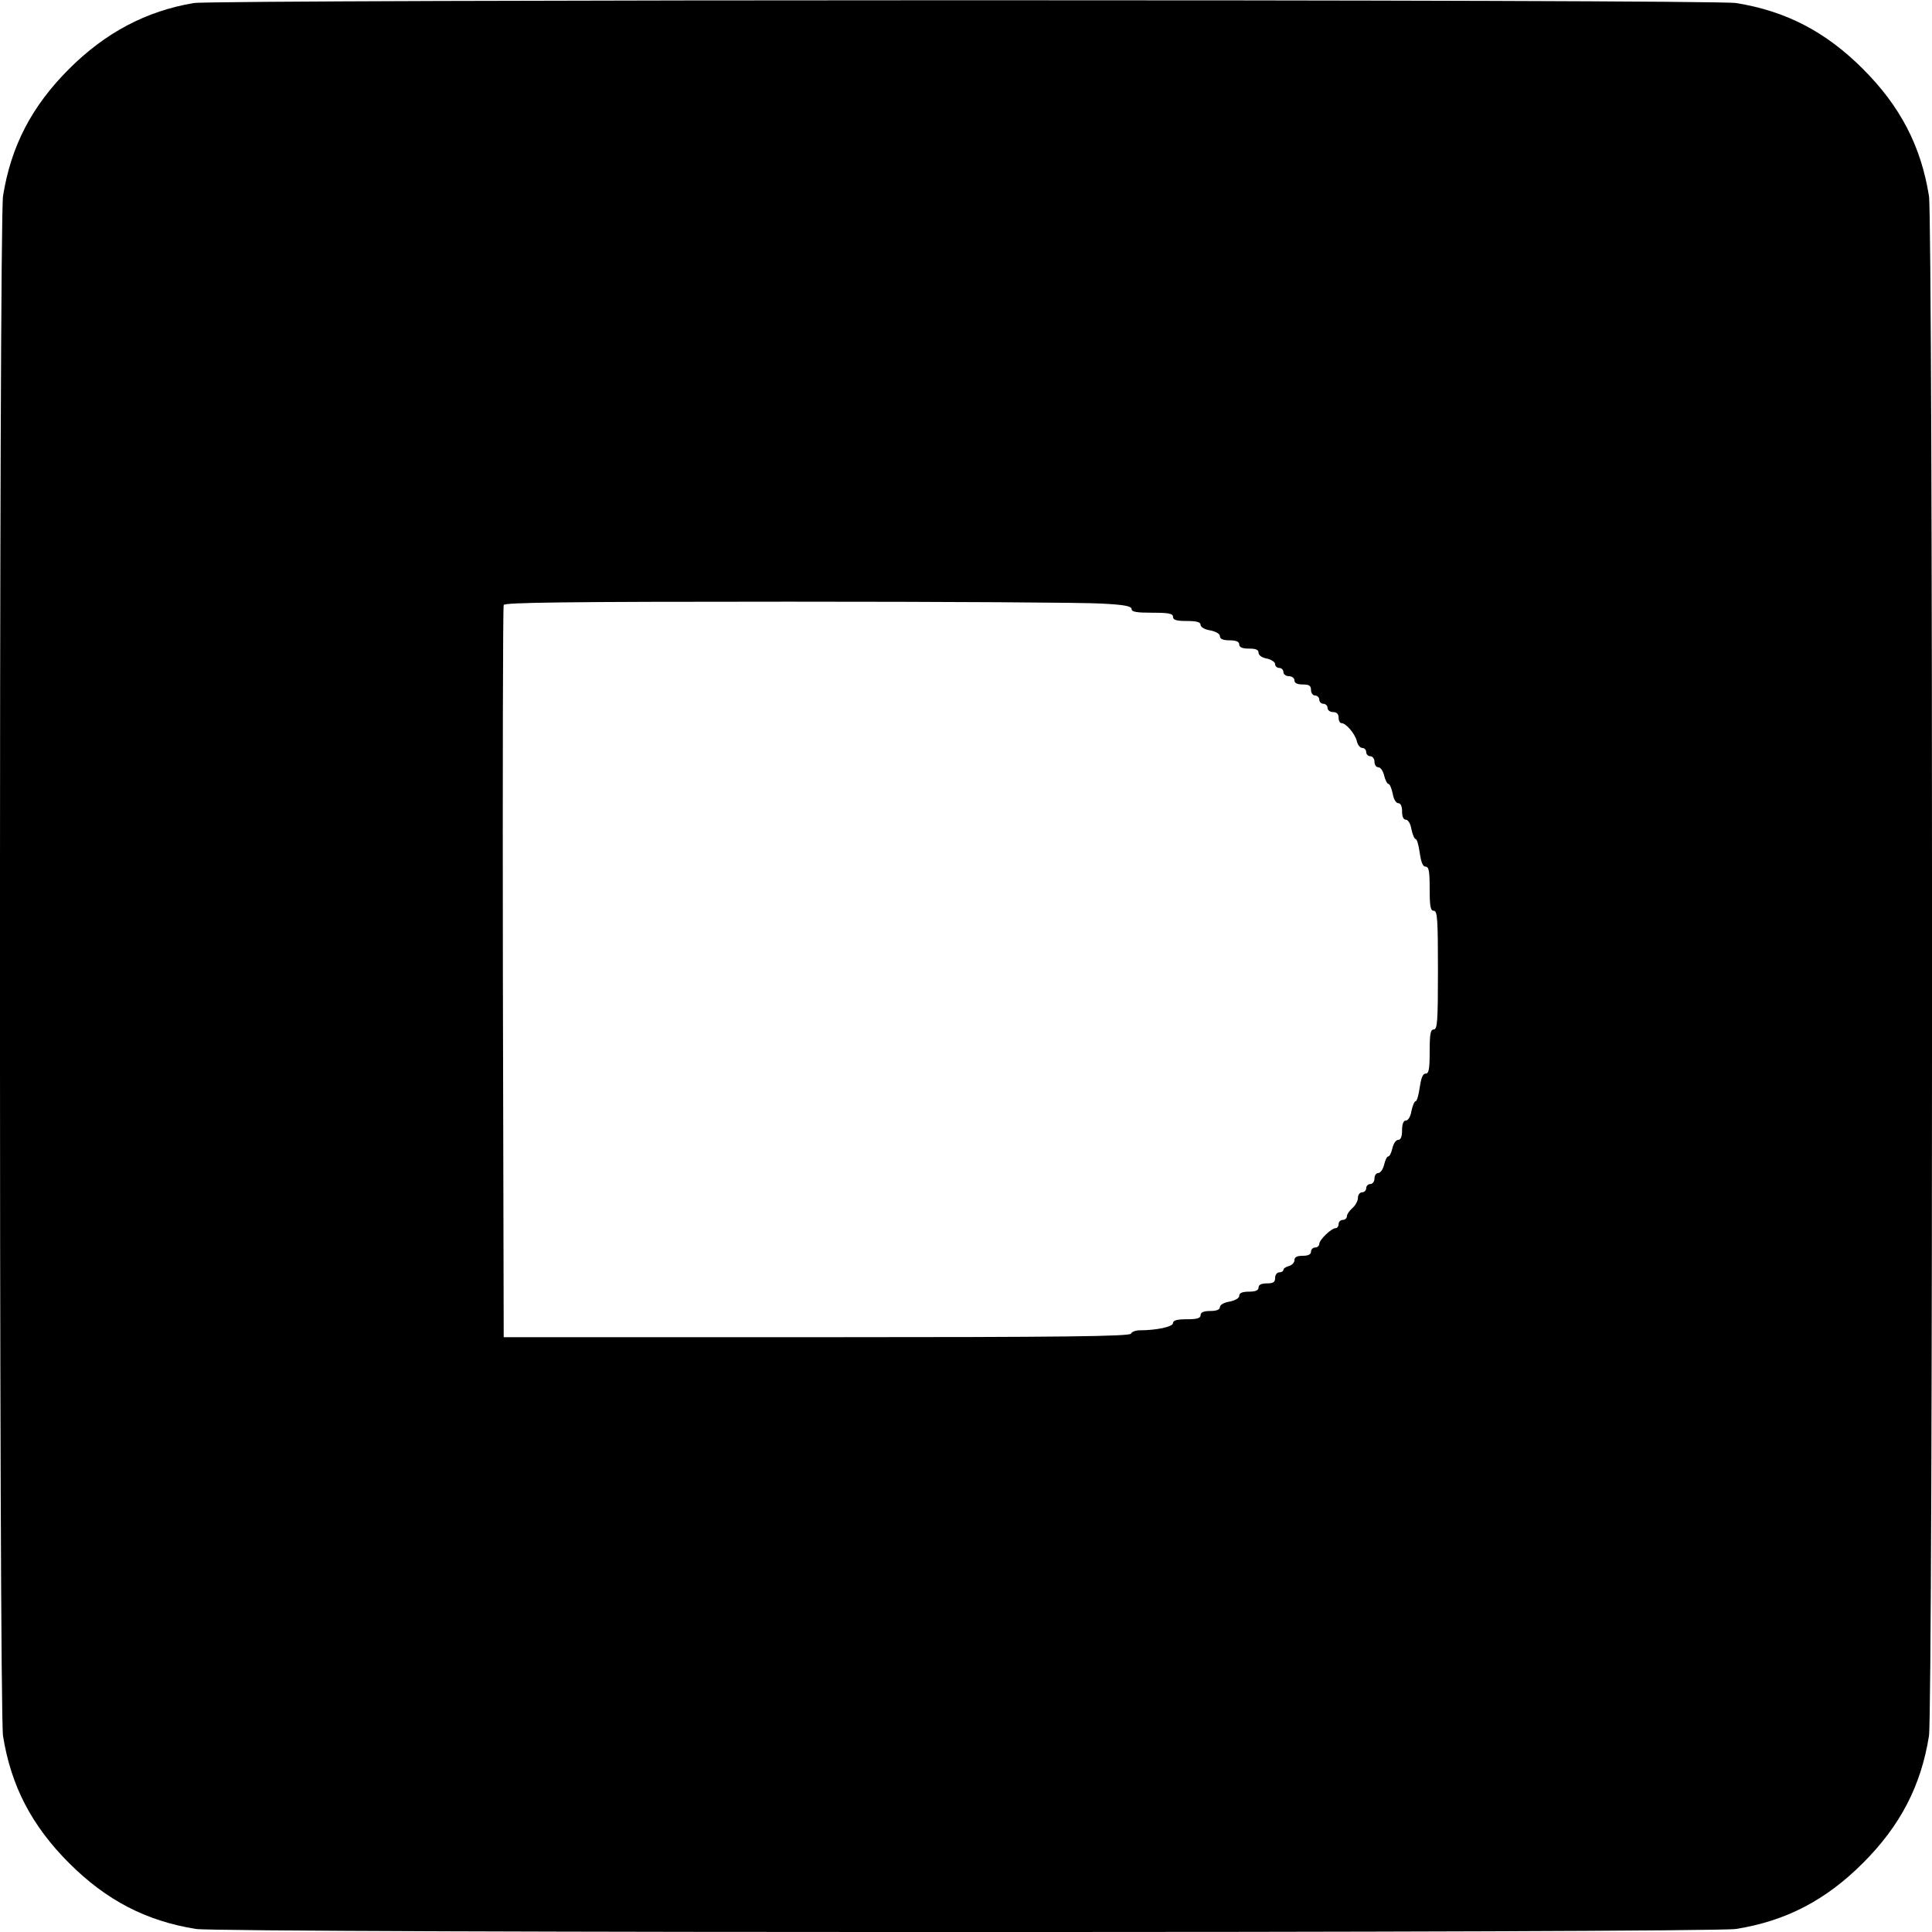 <?xml version="1.0" standalone="no"?>
<!DOCTYPE svg PUBLIC "-//W3C//DTD SVG 20010904//EN"
 "http://www.w3.org/TR/2001/REC-SVG-20010904/DTD/svg10.dtd">
<svg version="1.0" xmlns="http://www.w3.org/2000/svg"
 width="700pt" height="700pt" viewBox="0 0 700 700"
 preserveAspectRatio="xMidYMid meet">
<g transform="translate(0,700) scale(0.1,-0.1)"
fill="#000000" stroke="none">
<path d="M702 6989 c-172 -29 -320 -107 -452 -239 -135 -135 -210 -279 -239
-460 -15 -91 -15 -5489 0 -5580 29 -181 104 -325 239 -460 135 -135 279 -210
460 -239 91 -15 5489 -15 5580 0 181 29 325 104 460 239 135 135 210 279 239
460 15 91 15 5489 0 5580 -29 181 -104 325 -239 460 -135 135 -279 210 -460
239 -81 14 -5509 13 -5588 0z m3291 -2176 c80 -4 107 -9 107 -20 0 -10 19 -13
75 -13 60 0 75 -3 75 -15 0 -11 12 -15 50 -15 36 0 50 -4 50 -14 0 -8 15 -17
35 -20 21 -4 35 -13 35 -21 0 -10 11 -15 35 -15 24 0 35 -5 35 -15 0 -10 11
-15 35 -15 25 0 35 -4 35 -15 0 -9 12 -18 30 -21 17 -4 30 -13 30 -20 0 -8 7
-14 15 -14 8 0 15 -7 15 -15 0 -8 9 -15 20 -15 11 0 20 -7 20 -15 0 -10 10
-15 30 -15 23 0 30 -4 30 -20 0 -11 7 -20 15 -20 8 0 15 -7 15 -15 0 -8 7 -15
15 -15 8 0 15 -7 15 -15 0 -8 9 -15 20 -15 13 0 20 -7 20 -20 0 -11 5 -20 10
-20 17 0 49 -38 56 -65 3 -14 12 -25 20 -25 8 0 14 -7 14 -15 0 -8 7 -15 15
-15 8 0 15 -9 15 -20 0 -11 6 -20 14 -20 8 0 17 -13 21 -30 4 -16 11 -30 15
-30 5 0 12 -16 16 -35 3 -20 12 -35 20 -35 9 0 14 -11 14 -30 0 -19 5 -30 14
-30 8 0 17 -15 20 -35 4 -19 11 -35 15 -35 5 0 11 -22 15 -50 5 -34 11 -50 21
-50 12 0 15 -16 15 -80 0 -64 3 -80 15 -80 13 0 15 -31 15 -215 0 -184 -2
-215 -15 -215 -12 0 -15 -16 -15 -80 0 -64 -3 -80 -15 -80 -10 0 -16 -16 -21
-50 -4 -27 -10 -50 -15 -50 -4 0 -11 -16 -15 -35 -3 -20 -12 -35 -20 -35 -9 0
-14 -12 -14 -35 0 -24 -5 -35 -14 -35 -8 0 -17 -13 -21 -30 -4 -17 -10 -30
-15 -30 -5 0 -11 -13 -15 -30 -4 -16 -13 -30 -21 -30 -8 0 -14 -9 -14 -20 0
-11 -7 -20 -15 -20 -8 0 -15 -7 -15 -15 0 -8 -7 -15 -15 -15 -8 0 -15 -9 -15
-20 0 -11 -9 -28 -20 -37 -11 -10 -20 -23 -20 -30 0 -7 -7 -13 -15 -13 -8 0
-15 -7 -15 -15 0 -8 -5 -15 -11 -15 -15 0 -59 -42 -59 -57 0 -7 -7 -13 -15
-13 -8 0 -15 -7 -15 -15 0 -10 -10 -15 -30 -15 -21 0 -30 -5 -30 -16 0 -9 -9
-18 -20 -21 -11 -3 -20 -9 -20 -14 0 -5 -7 -9 -15 -9 -8 0 -15 -9 -15 -20 0
-16 -7 -20 -30 -20 -20 0 -30 -5 -30 -15 0 -10 -11 -15 -35 -15 -24 0 -35 -5
-35 -15 0 -8 -14 -17 -35 -21 -20 -3 -35 -12 -35 -20 0 -9 -12 -14 -35 -14
-24 0 -35 -5 -35 -15 0 -11 -12 -15 -50 -15 -36 0 -50 -4 -50 -14 0 -13 -59
-26 -121 -26 -15 0 -29 -6 -31 -12 -4 -10 -240 -13 -1139 -13 l-1134 0 -3
1320 c-1 726 0 1326 3 1333 3 9 219 12 1033 12 566 0 1077 -3 1135 -7z"/>
</g>
</svg>
